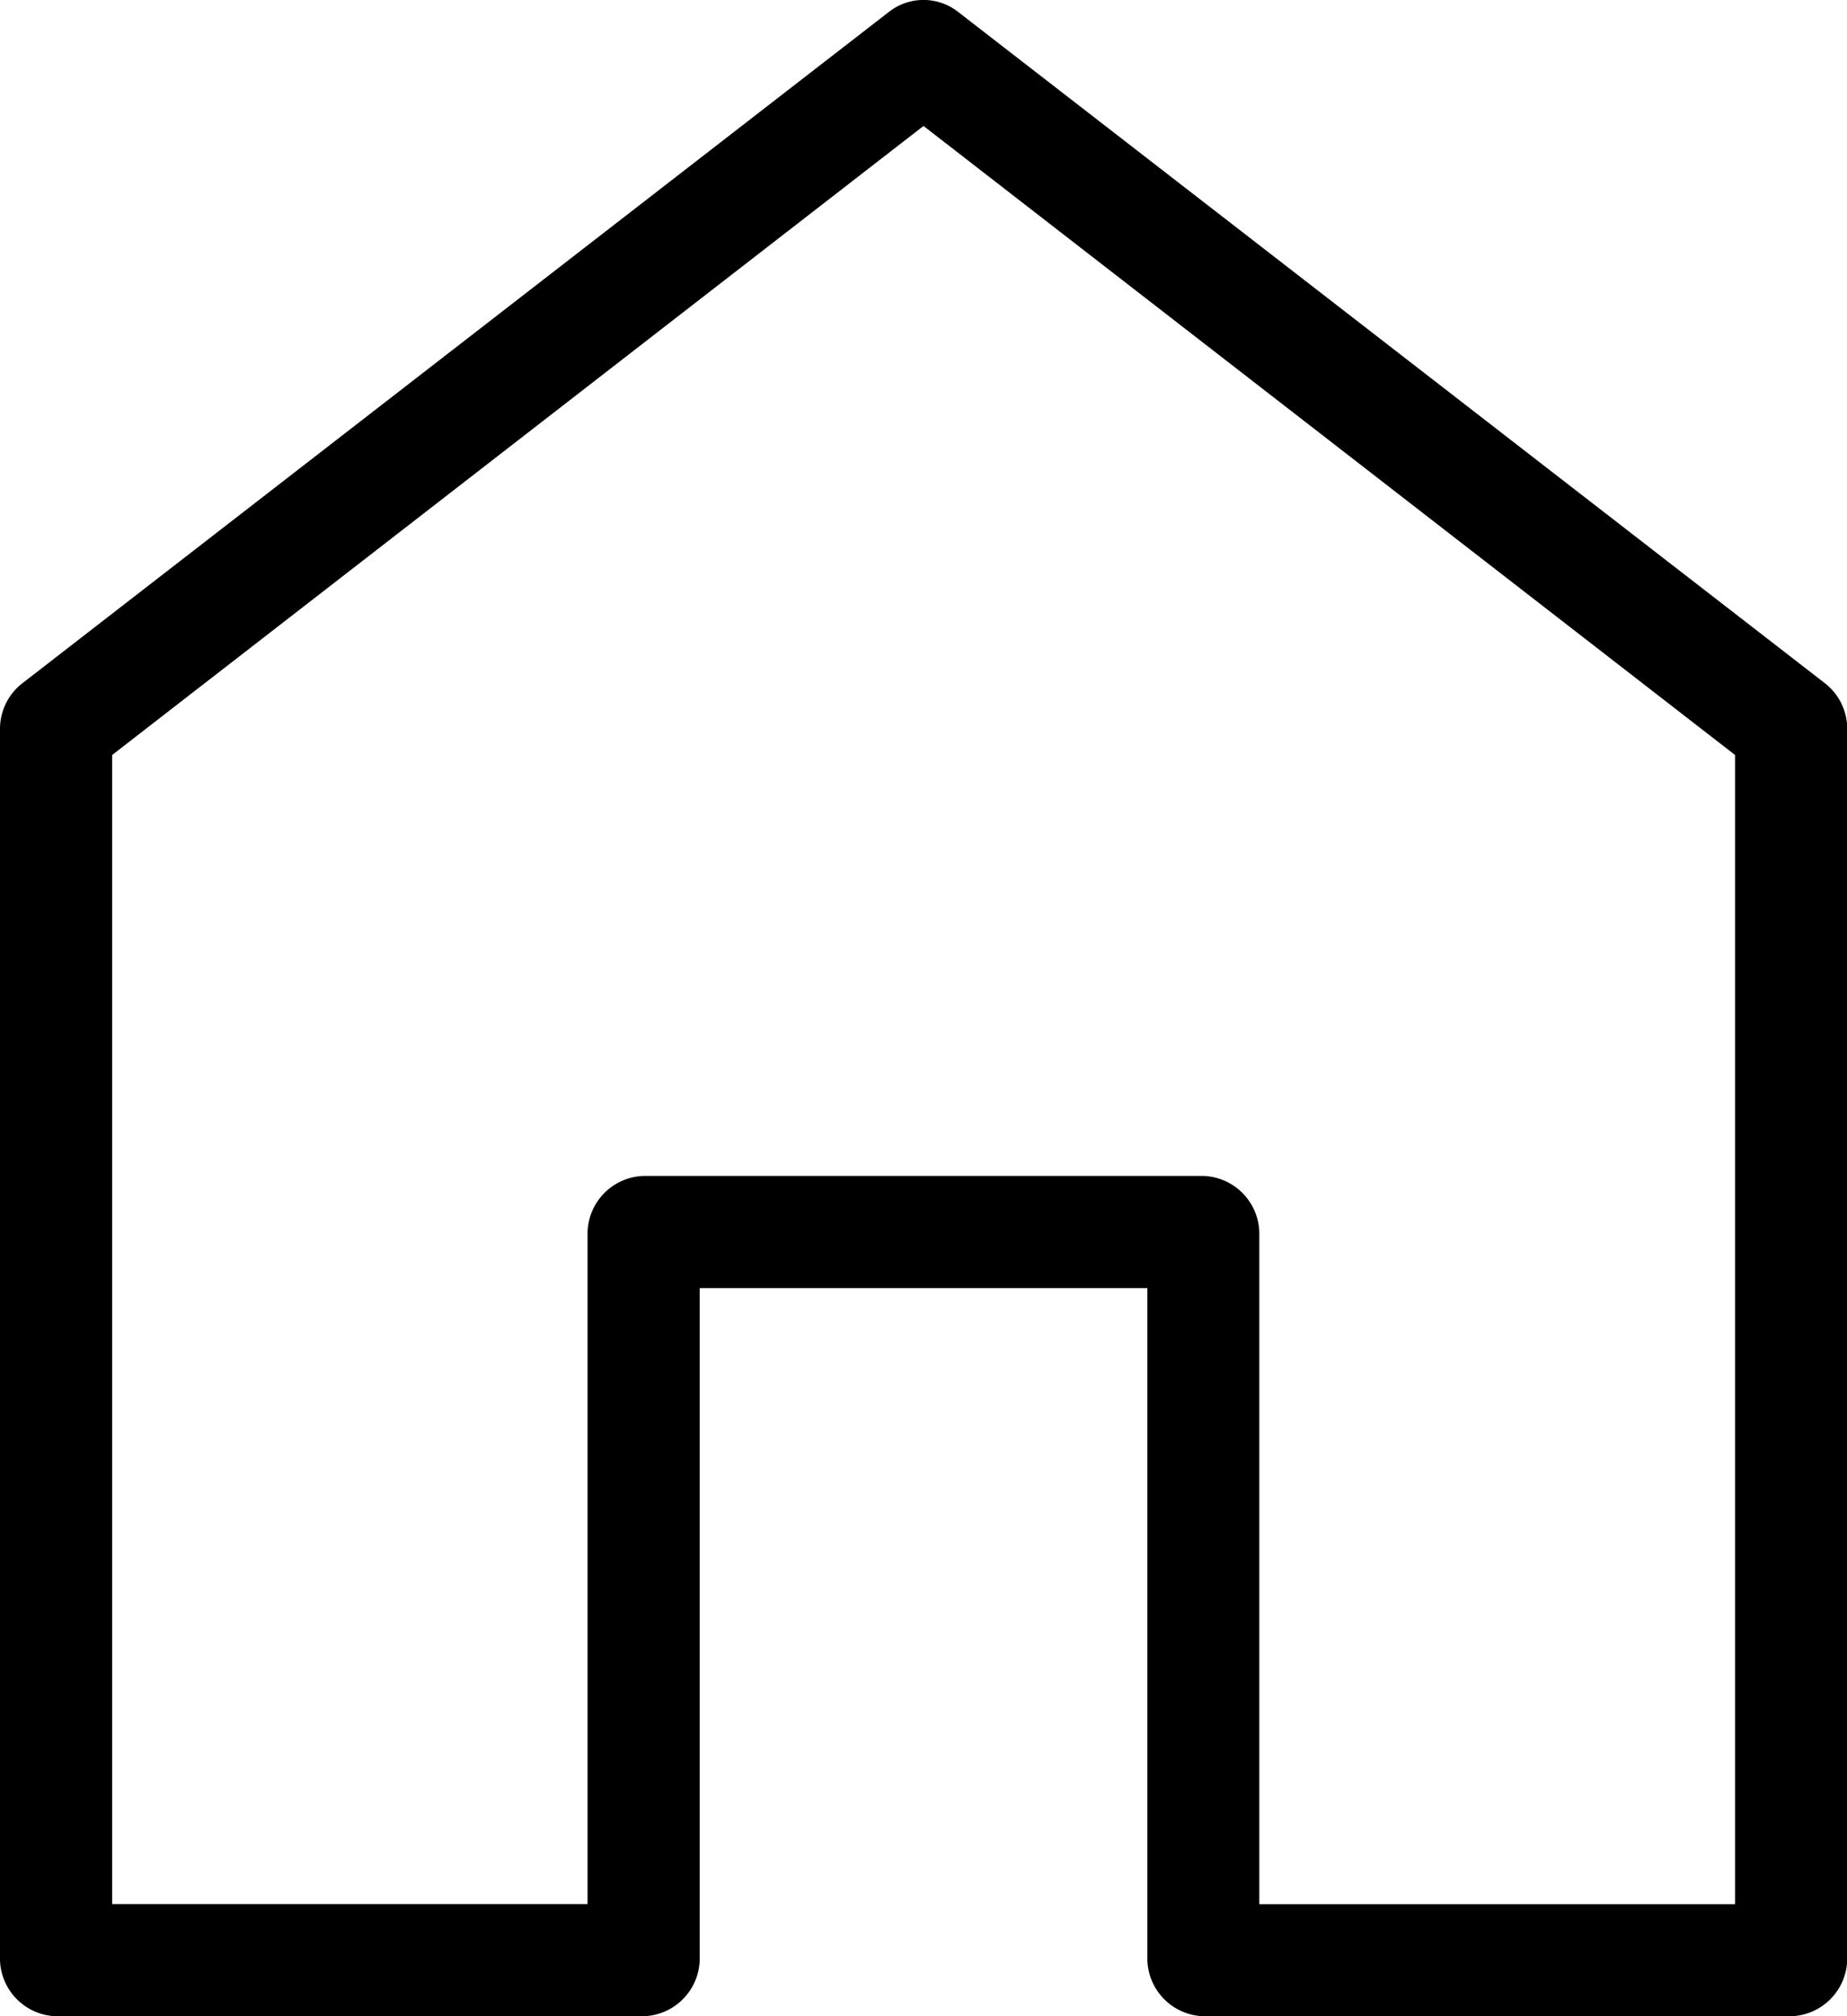 <svg xmlns="http://www.w3.org/2000/svg" width="26.352" height="28.746" viewBox="0 0 26.352 28.746">
  <path id="icon_maison" data-name="icon maison" d="M12.691.174.314,9.757A.822.822,0,0,0,0,10.391V27.959a.826.826,0,0,0,.8.8H9.183a.826.826,0,0,0,.8-.8V18.377H16.37v9.582a.826.826,0,0,0,.8.8h8.385a.826.826,0,0,0,.8-.8V10.391a.822.822,0,0,0-.314-.635L13.661.174a.8.8,0,0,0-.97,0Zm.485,1.633,11.579,8.969V27.161H17.967V17.578a.826.826,0,0,0-.8-.8H9.183a.826.826,0,0,0-.8.8v9.582H1.6V10.776Z" transform="translate(0 -0.011)"/>
</svg>
